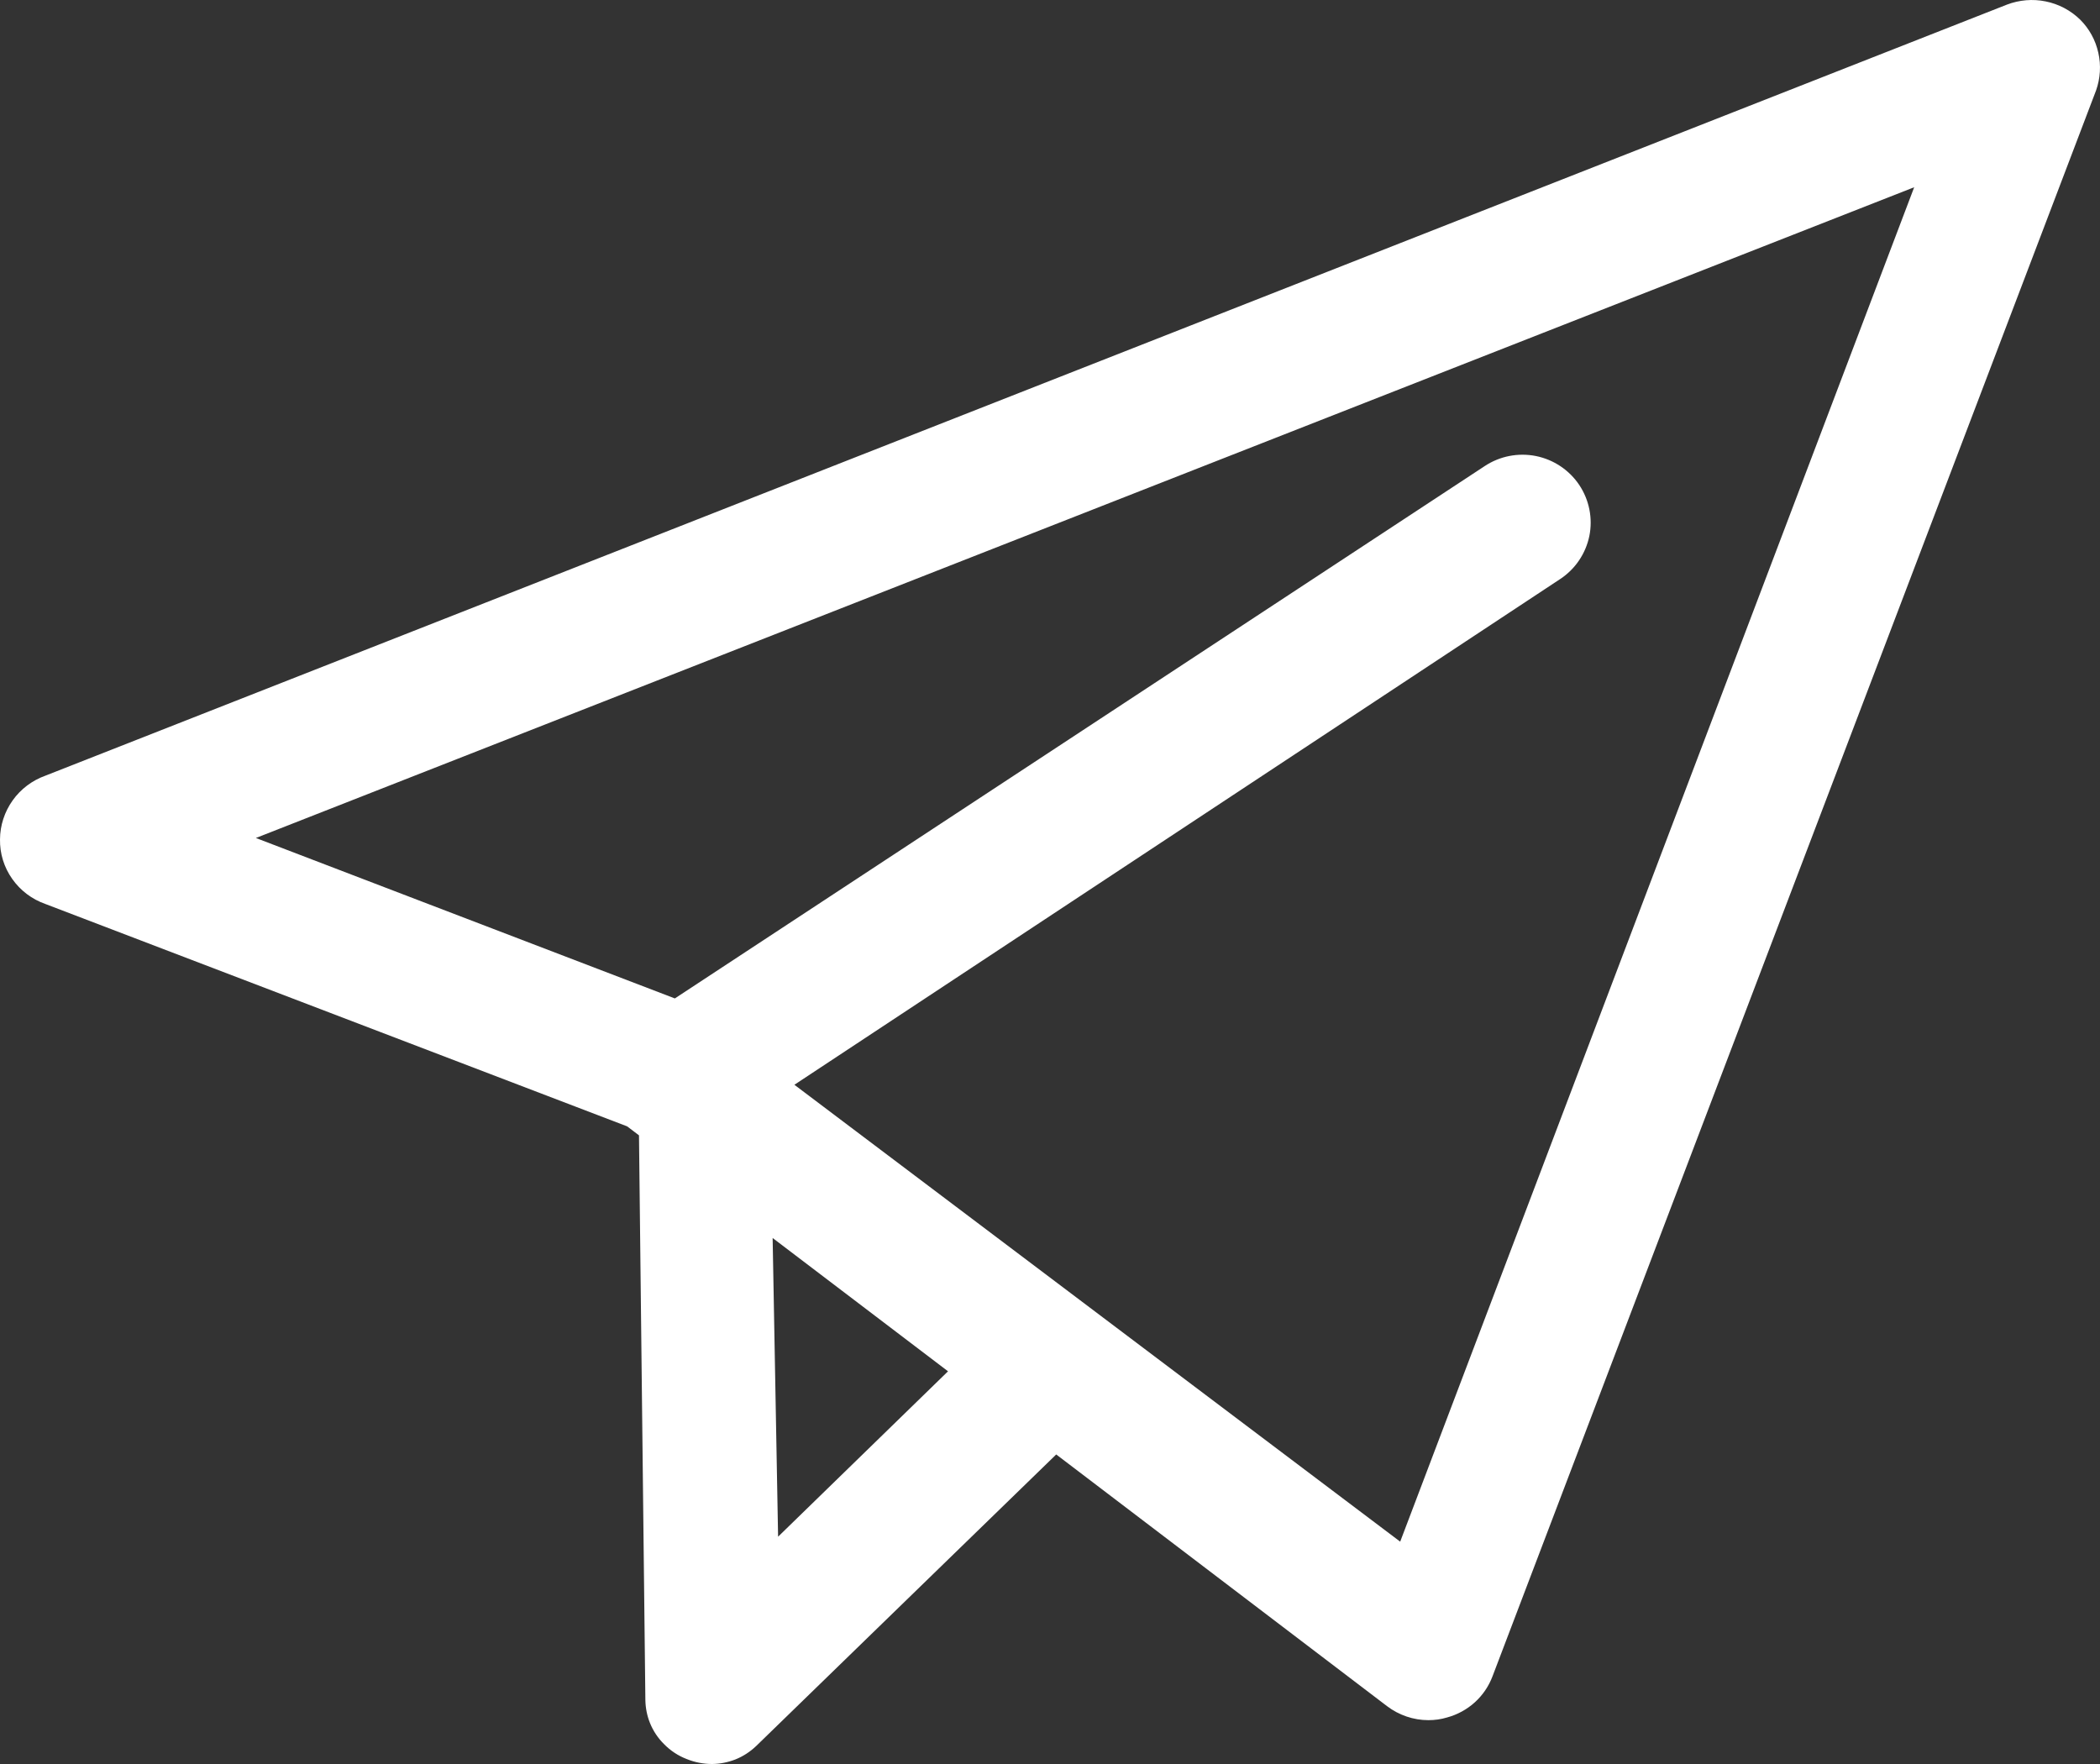 <svg width="25" height="21" viewBox="0 0 25 21" fill="none" xmlns="http://www.w3.org/2000/svg">
<rect x="0" y="0" width="25" height="21" fill="#333333" stroke="none"/>
<path d="M24.763 0.233C24.65 0.123 24.508 0.048 24.354 0.017C24.2 -0.015 24.039 -0.001 23.892 0.055L0.541 9.234C0.384 9.29 0.247 9.393 0.151 9.528C0.054 9.664 0.001 9.826 9.45529e-05 9.992C-0.003 10.161 0.048 10.326 0.146 10.464C0.243 10.602 0.381 10.706 0.541 10.762L7.466 13.409L7.607 13.516L7.683 20.241C7.685 20.334 7.703 20.425 7.737 20.51C7.775 20.605 7.832 20.691 7.905 20.763C7.981 20.841 8.073 20.902 8.175 20.941C8.271 20.98 8.374 21 8.478 21C8.573 20.999 8.666 20.98 8.754 20.946C8.847 20.909 8.931 20.854 9.003 20.785L12.574 17.315L16.512 20.311C16.654 20.419 16.827 20.478 17.005 20.478C17.08 20.478 17.155 20.468 17.227 20.446C17.349 20.413 17.463 20.351 17.557 20.266C17.651 20.181 17.723 20.075 17.768 19.956L24.953 1.077C25.004 0.933 25.014 0.777 24.98 0.628C24.947 0.478 24.872 0.341 24.763 0.233ZM9.263 18.294L9.198 14.738L11.286 16.325L9.263 18.294ZM16.669 18.353L9.457 12.914L18.574 6.893C18.753 6.775 18.878 6.59 18.921 6.38C18.963 6.171 18.92 5.953 18.801 5.774C18.682 5.596 18.497 5.472 18.285 5.429C18.074 5.387 17.855 5.43 17.676 5.548L8.034 11.886L3.046 9.976L22.788 2.229L16.669 18.353Z" fill="white"/>
</svg>
